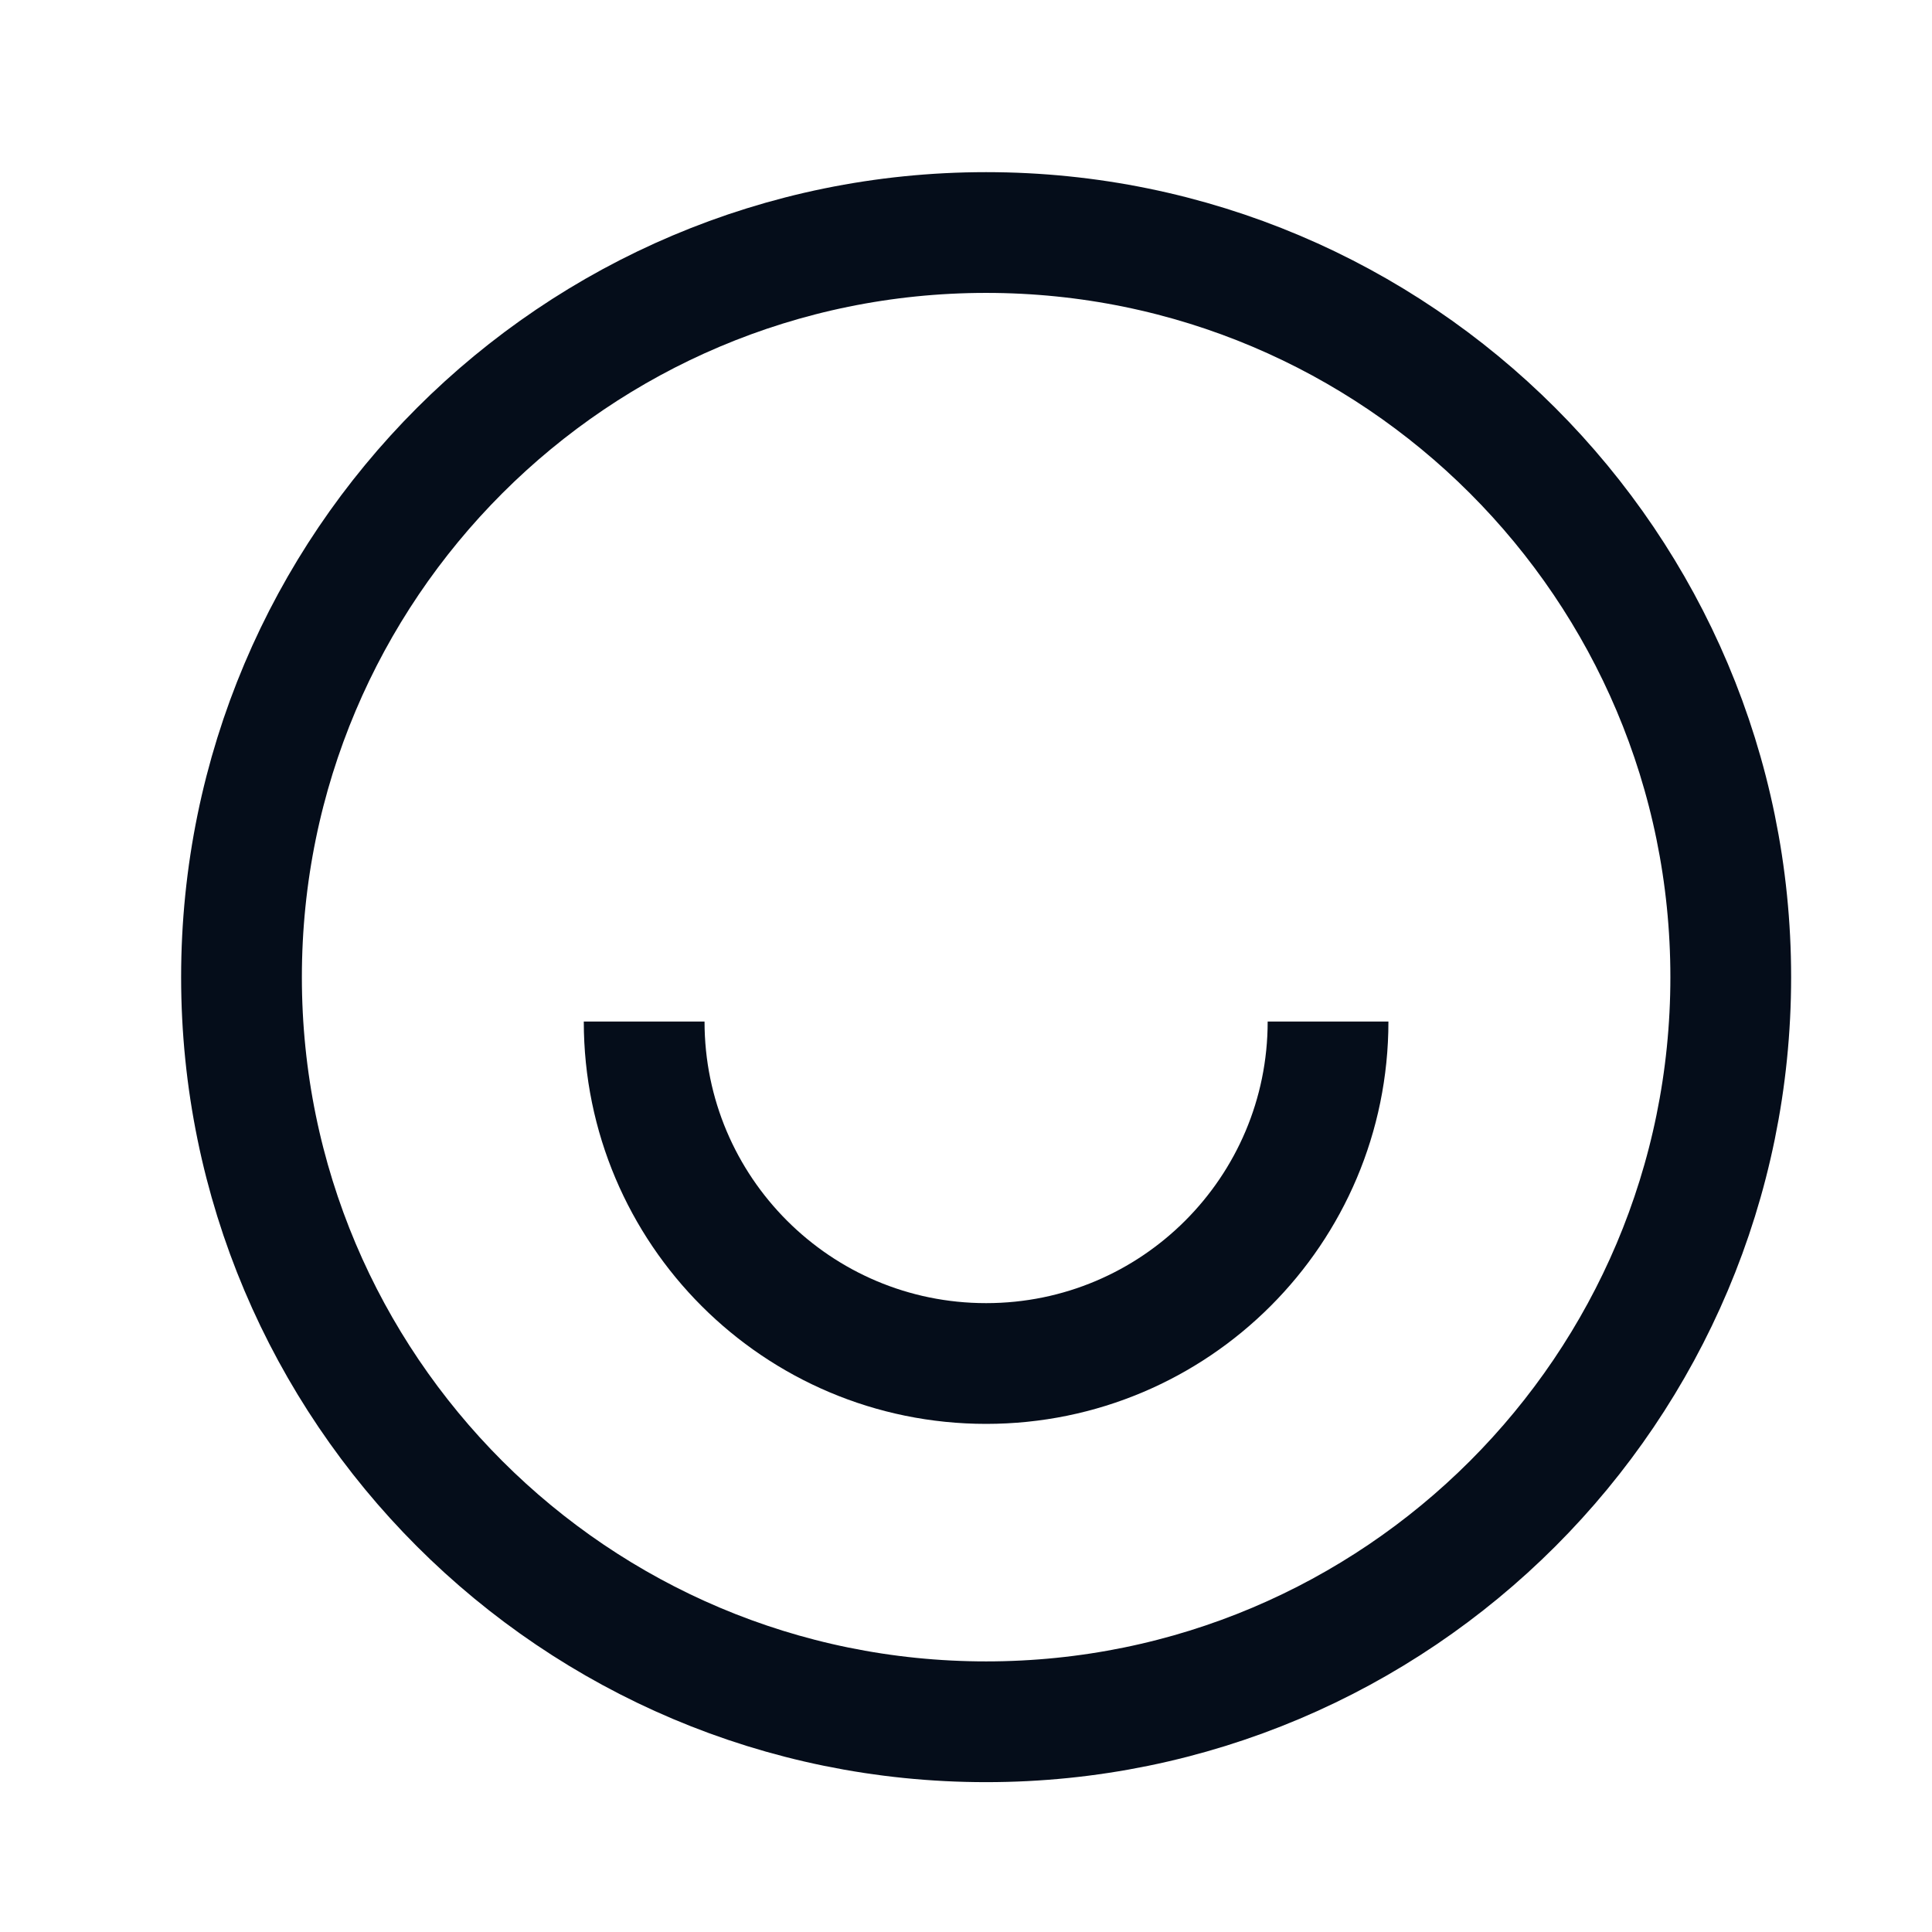 <svg width="48" height="48" viewBox="0 0 48 48" fill="none" xmlns="http://www.w3.org/2000/svg">
<path d="M24.5 42.777C34.717 42.777 43 34.495 43 24.277C43 14.06 34.717 5.777 24.5 5.777C14.283 5.777 6 14.06 6 24.277C6 34.495 14.283 42.777 24.5 42.777Z" stroke="#050D1A" stroke-width="3"/>
<path d="M32.995 25.38C32.995 30.072 29.192 33.876 24.5 33.876C19.808 33.876 16.004 30.072 16.004 25.38" stroke="#050D1A" stroke-width="3"/>
</svg>
